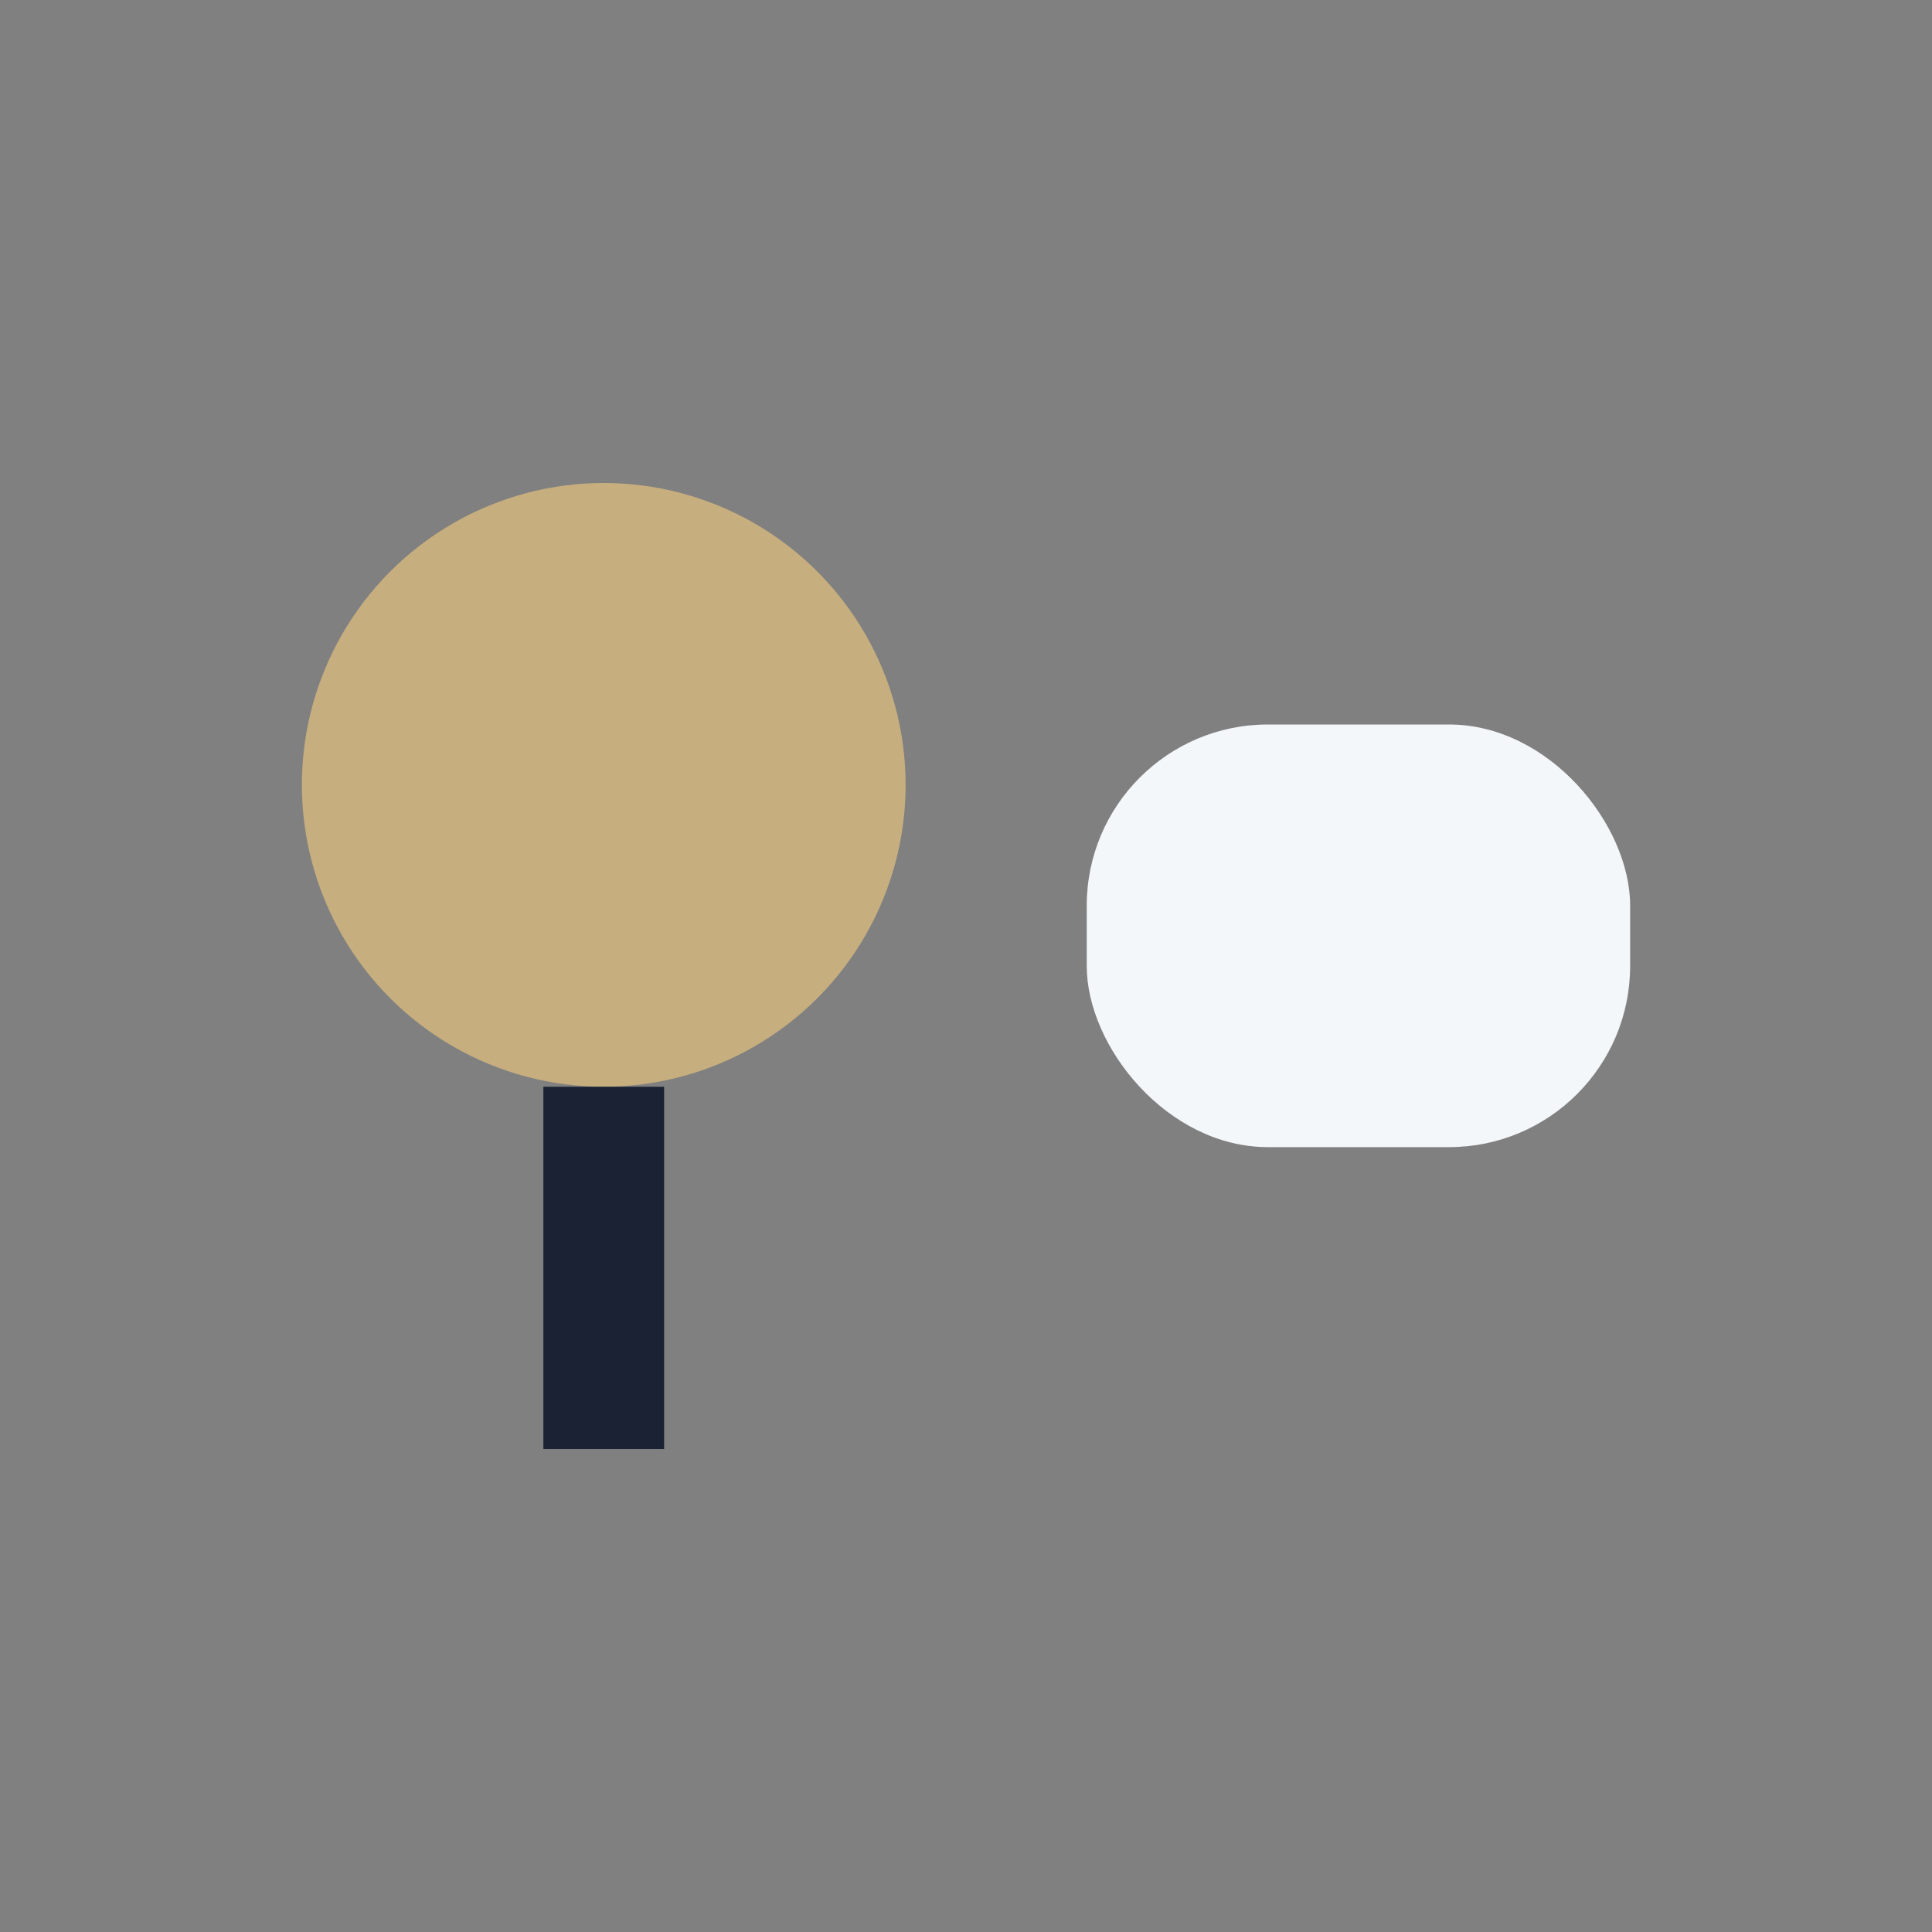 <?xml version="1.0" encoding="UTF-8"?>
<svg xmlns="http://www.w3.org/2000/svg" width="32" height="32" viewBox="0 0 32 32"><rect x="0" y="0" width="32" height="32" fill="#808080" stroke="none"/><circle cx="10" cy="13" r="5" fill="#C6AE7E"/><rect x="18" y="12" width="9" height="7" rx="3" fill="#F4F7FA"/><path d="M10 18v6" stroke="#1A2233" stroke-width="2"/></svg>